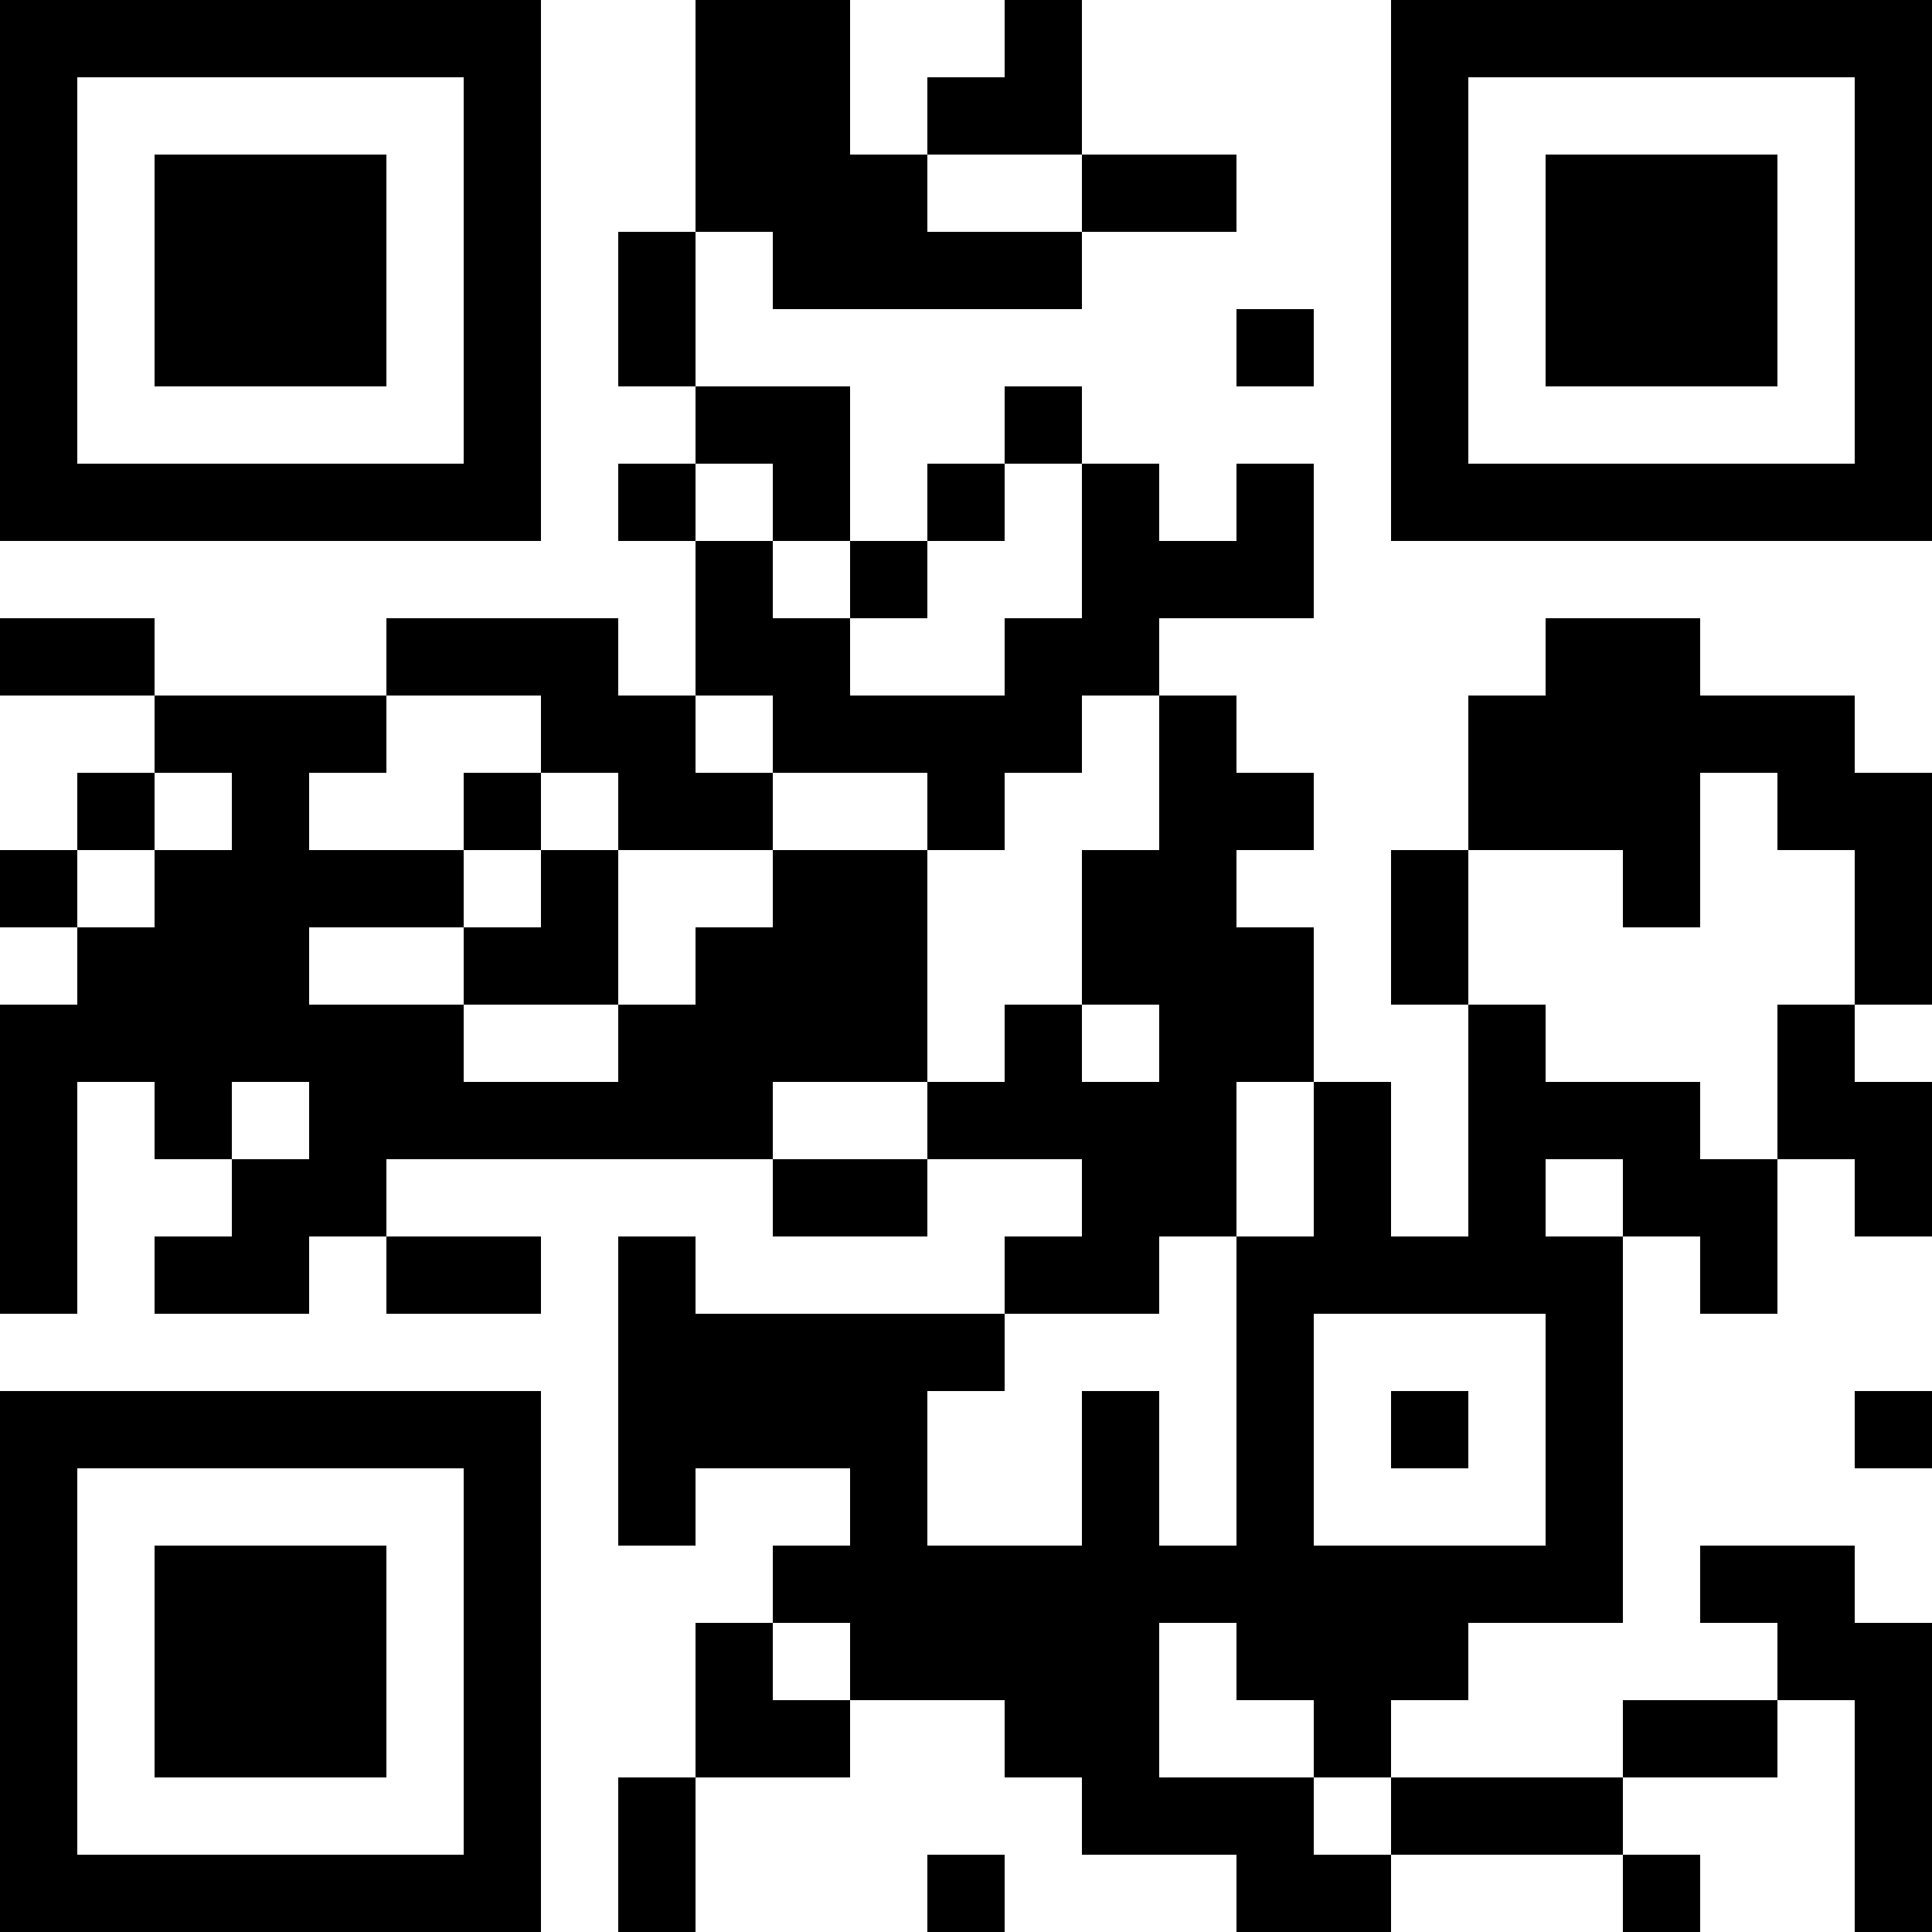 <?xml version="1.0" encoding="UTF-8"?>
<svg xmlns="http://www.w3.org/2000/svg" version="1.1" width="300" height="300" viewBox="0 0 300 300"><rect x="0" y="0" width="300" height="300" fill="#ffffff"/><g transform="scale(12)"><g transform="translate(0,0)"><path fill-rule="evenodd" d="M9 0L9 3L8 3L8 5L9 5L9 6L8 6L8 7L9 7L9 9L8 9L8 8L5 8L5 9L2 9L2 8L0 8L0 9L2 9L2 10L1 10L1 11L0 11L0 12L1 12L1 13L0 13L0 17L1 17L1 14L2 14L2 15L3 15L3 16L2 16L2 17L4 17L4 16L5 16L5 17L7 17L7 16L5 16L5 15L10 15L10 16L12 16L12 15L14 15L14 16L13 16L13 17L9 17L9 16L8 16L8 20L9 20L9 19L11 19L11 20L10 20L10 21L9 21L9 23L8 23L8 25L9 25L9 23L11 23L11 22L13 22L13 23L14 23L14 24L16 24L16 25L18 25L18 24L21 24L21 25L22 25L22 24L21 24L21 23L23 23L23 22L24 22L24 25L25 25L25 21L24 21L24 20L22 20L22 21L23 21L23 22L21 22L21 23L18 23L18 22L19 22L19 21L21 21L21 16L22 16L22 17L23 17L23 15L24 15L24 16L25 16L25 14L24 14L24 13L25 13L25 10L24 10L24 9L22 9L22 8L20 8L20 9L19 9L19 11L18 11L18 13L19 13L19 16L18 16L18 14L17 14L17 12L16 12L16 11L17 11L17 10L16 10L16 9L15 9L15 8L17 8L17 6L16 6L16 7L15 7L15 6L14 6L14 5L13 5L13 6L12 6L12 7L11 7L11 5L9 5L9 3L10 3L10 4L14 4L14 3L16 3L16 2L14 2L14 0L13 0L13 1L12 1L12 2L11 2L11 0ZM12 2L12 3L14 3L14 2ZM16 4L16 5L17 5L17 4ZM9 6L9 7L10 7L10 8L11 8L11 9L13 9L13 8L14 8L14 6L13 6L13 7L12 7L12 8L11 8L11 7L10 7L10 6ZM5 9L5 10L4 10L4 11L6 11L6 12L4 12L4 13L6 13L6 14L8 14L8 13L9 13L9 12L10 12L10 11L12 11L12 14L10 14L10 15L12 15L12 14L13 14L13 13L14 13L14 14L15 14L15 13L14 13L14 11L15 11L15 9L14 9L14 10L13 10L13 11L12 11L12 10L10 10L10 9L9 9L9 10L10 10L10 11L8 11L8 10L7 10L7 9ZM2 10L2 11L1 11L1 12L2 12L2 11L3 11L3 10ZM6 10L6 11L7 11L7 12L6 12L6 13L8 13L8 11L7 11L7 10ZM22 10L22 12L21 12L21 11L19 11L19 13L20 13L20 14L22 14L22 15L23 15L23 13L24 13L24 11L23 11L23 10ZM3 14L3 15L4 15L4 14ZM16 14L16 16L15 16L15 17L13 17L13 18L12 18L12 20L14 20L14 18L15 18L15 20L16 20L16 16L17 16L17 14ZM20 15L20 16L21 16L21 15ZM17 17L17 20L20 20L20 17ZM18 18L18 19L19 19L19 18ZM24 18L24 19L25 19L25 18ZM10 21L10 22L11 22L11 21ZM15 21L15 23L17 23L17 24L18 24L18 23L17 23L17 22L16 22L16 21ZM12 24L12 25L13 25L13 24ZM0 0L0 7L7 7L7 0ZM1 1L1 6L6 6L6 1ZM2 2L2 5L5 5L5 2ZM18 0L18 7L25 7L25 0ZM19 1L19 6L24 6L24 1ZM20 2L20 5L23 5L23 2ZM0 18L0 25L7 25L7 18ZM1 19L1 24L6 24L6 19ZM2 20L2 23L5 23L5 20Z" fill="#000000"/></g></g></svg>
